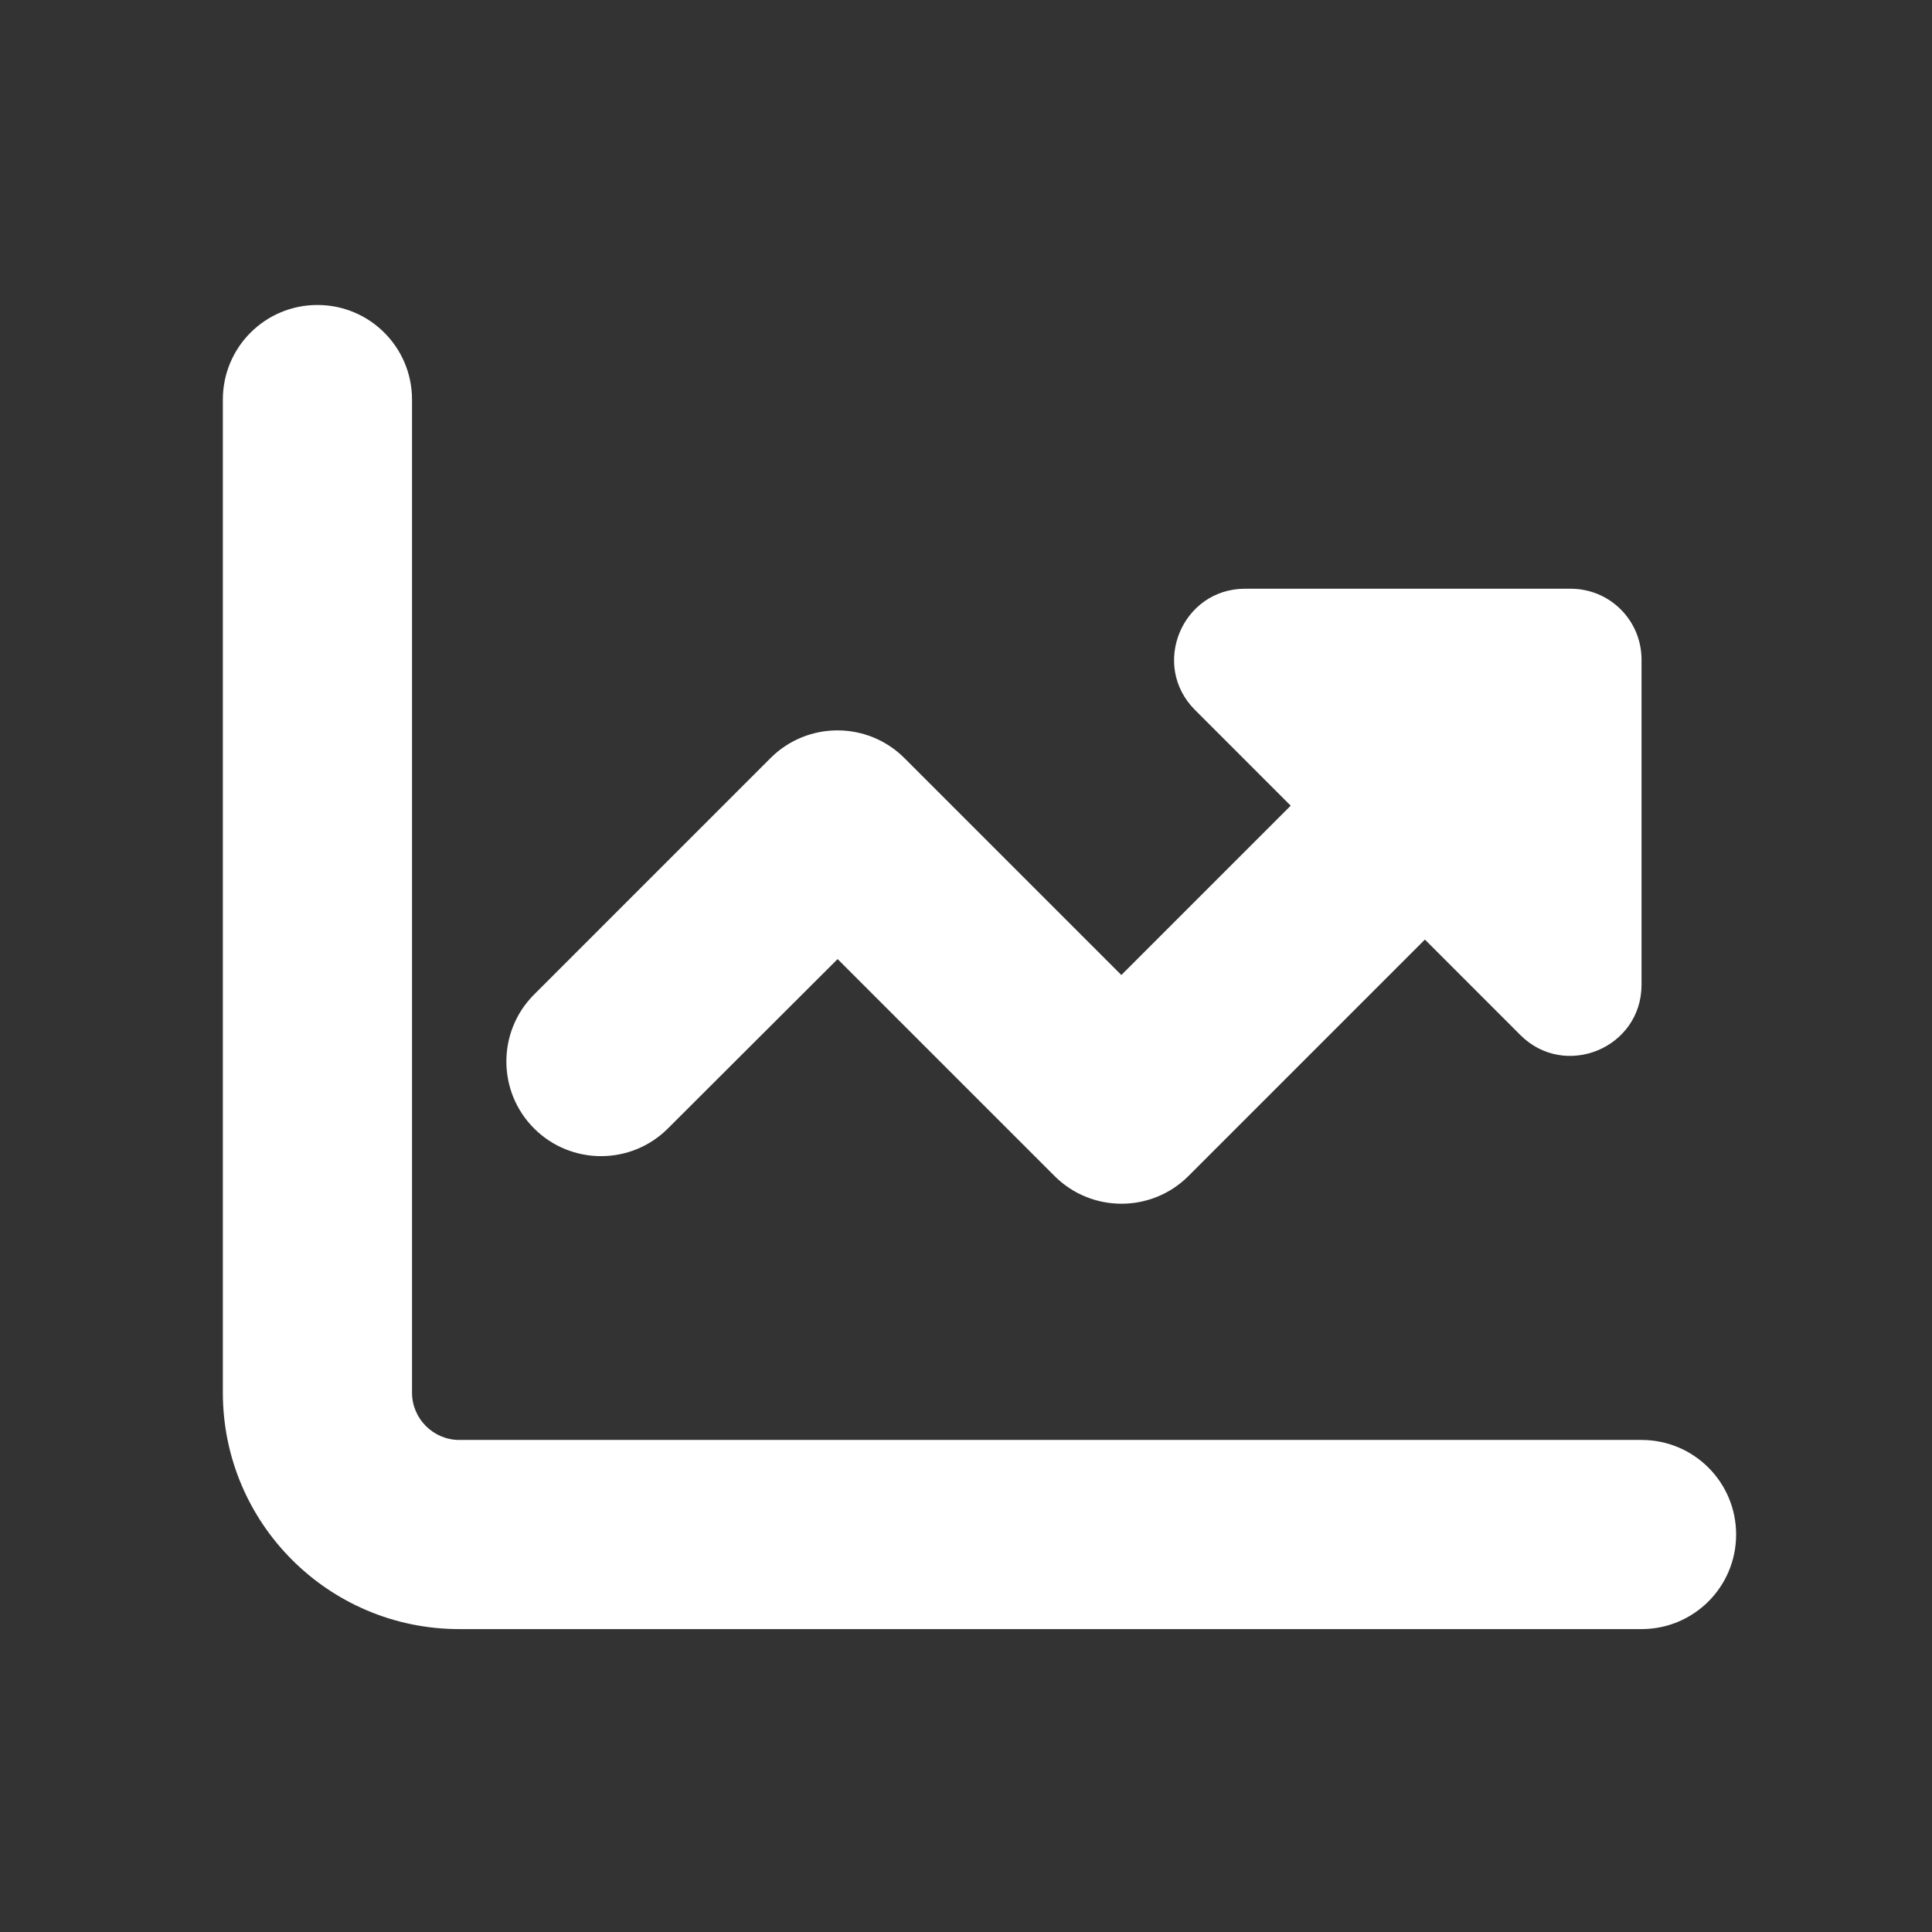 <svg width="101" height="101" viewBox="0 0 101 101" fill="none" xmlns="http://www.w3.org/2000/svg">
<rect x="0" y="0" width="101" height="101" fill="#333333" stroke="none"/>
<mask id="mask0_3_244" style="mask-type:alpha" maskUnits="userSpaceOnUse" x="0" y="0" width="101" height="101">
<rect x="0.862" y="0.16" width="100" height="100" fill="white"/>
</mask>
<g mask="url(#mask0_3_244)">
</g>
<g clip-path="url(#clip0_3_244)">
<path d="M21.539 20.889C21.539 18.154 19.329 15.944 16.594 15.944C13.859 15.944 11.65 18.154 11.65 20.889V72.805C11.65 79.634 17.181 85.165 24.011 85.165H85.815C88.55 85.165 90.76 82.956 90.76 80.221C90.76 77.486 88.55 75.277 85.815 75.277H24.011C22.651 75.277 21.539 74.164 21.539 72.805V20.889ZM79.48 54.109C81.814 56.442 85.815 54.788 85.815 51.482V34.486C85.815 32.431 84.162 30.777 82.107 30.777H65.095C61.789 30.777 60.136 34.779 62.469 37.112L67.475 42.119L58.621 50.972L47.28 39.631C45.349 37.7 42.212 37.7 40.281 39.631L27.92 51.992C25.989 53.923 25.989 57.06 27.92 58.991C29.851 60.923 32.988 60.923 34.919 58.991L43.788 50.138L55.129 61.479C57.061 63.41 60.197 63.41 62.129 61.479L74.49 49.118L79.48 54.109Z" fill="white"/>
</g>
<defs>
<clipPath id="clip0_3_244">
<rect width="79.11" height="79.11" fill="white" transform="translate(11.65 11)"/>
</clipPath>
</defs>
</svg>
